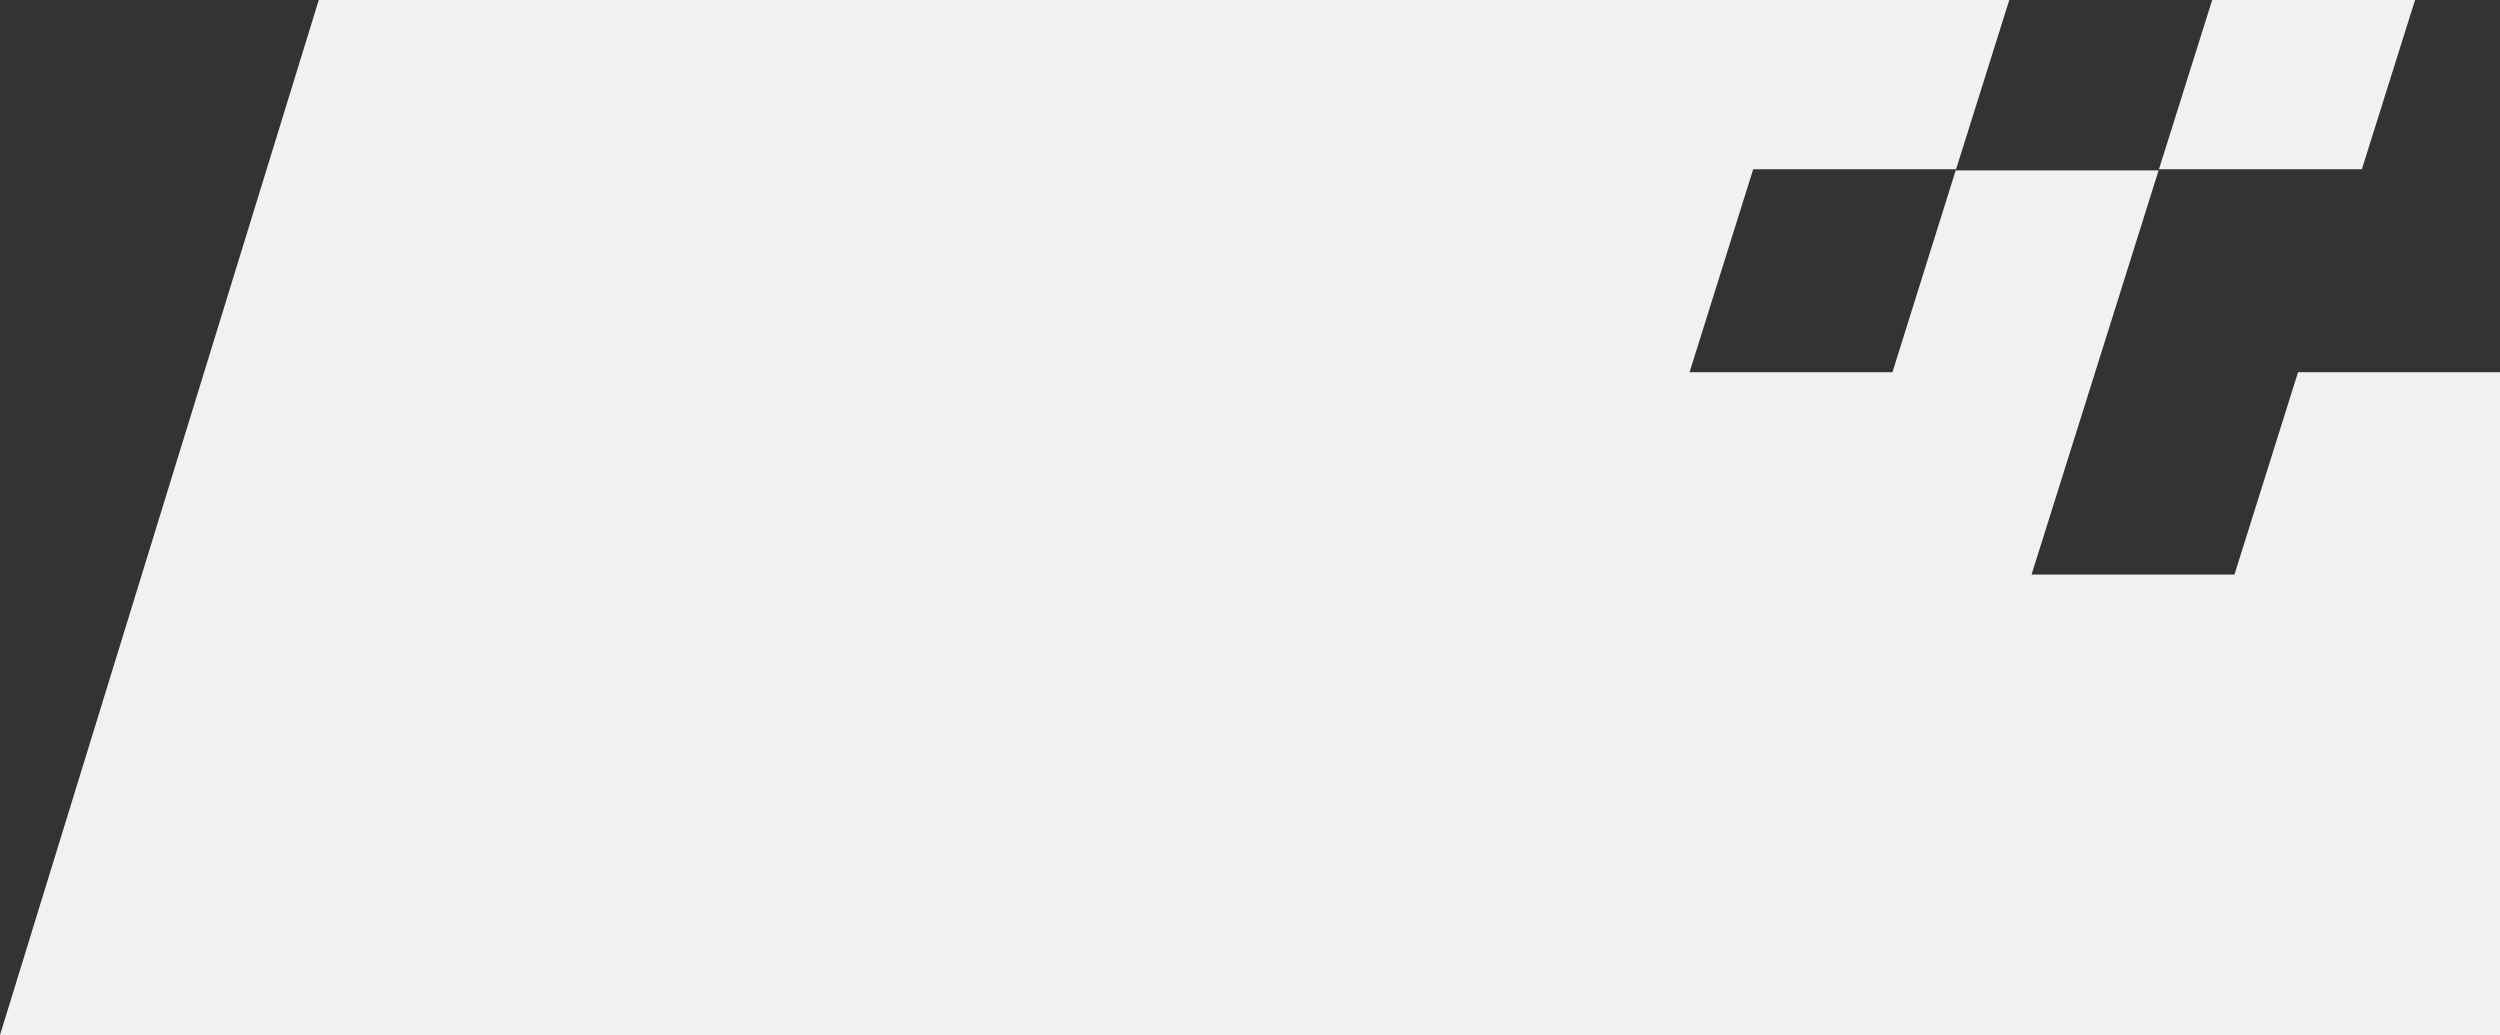 <?xml version="1.0" encoding="utf-8"?>
<!-- Generator: Adobe Illustrator 28.0.0, SVG Export Plug-In . SVG Version: 6.00 Build 0)  -->
<svg version="1.1" id="Layer_1" xmlns="http://www.w3.org/2000/svg" xmlns:xlink="http://www.w3.org/1999/xlink" x="0px" y="0px"
	 viewBox="0 0 1324.6 548.4" style="enable-background:new 0 0 1324.6 548.4;" xml:space="preserve">
<rect x="0" y="0" width="1324.6" height="548.4" fill="#333333" stroke="none"/>
<style type="text/css">
	.st0{fill:#F2F1F1;}
</style>
<polygon class="st0" points="1217.6,197.2 1183.9,304.4 1076.4,304.4 1110.2,196.9 1110.2,196.9 1143.9,89.7 1251.4,89.7 1279.6,0 
	1172.1,0 1143.7,90.3 1036.2,90.3 1002.7,197.2 895.2,197.2 928.9,89.7 1036.4,89.7 1064.6,0 168.9,0 0,548.4 1324.6,548.4 
	1324.6,197.2 "/>
</svg>

